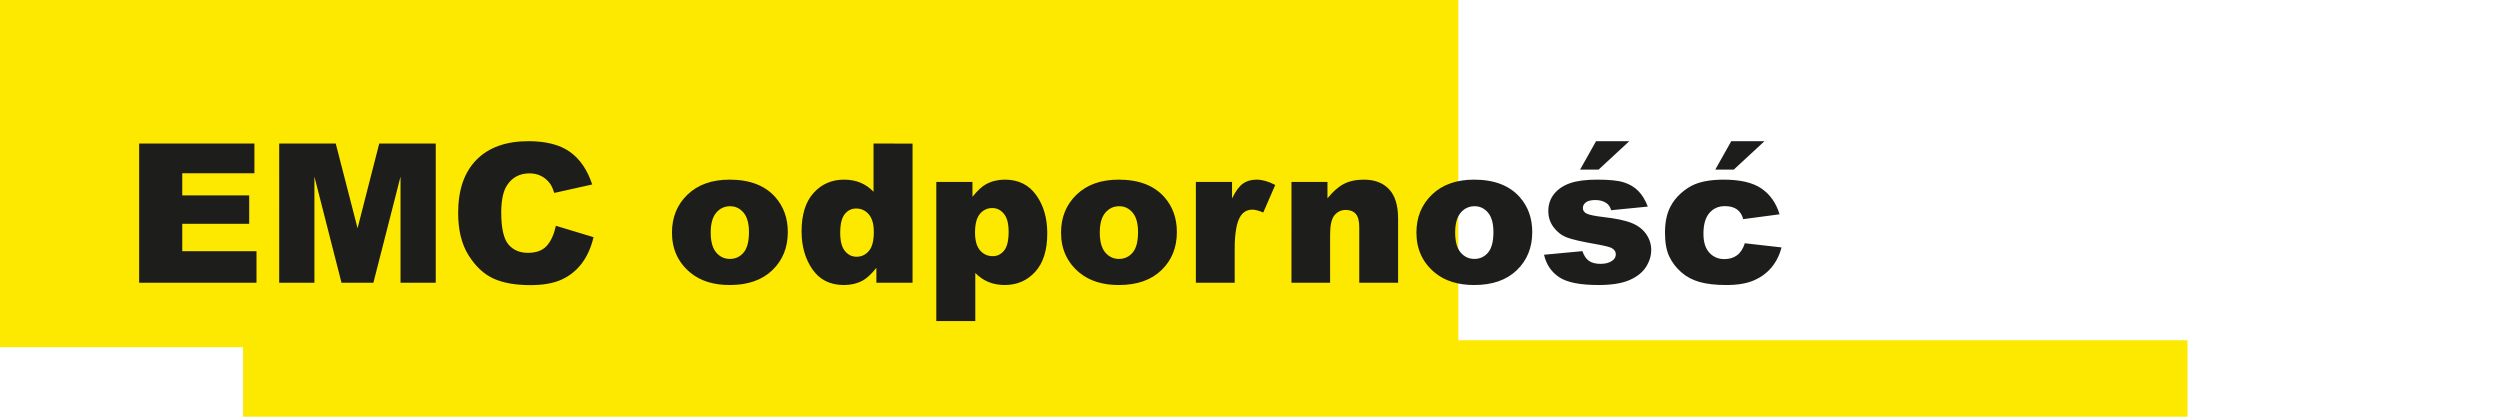 <?xml version="1.0" encoding="utf-8"?><svg xmlns="http://www.w3.org/2000/svg" xml:space="preserve" width="360px" height="60px" x="0px" y="0px" viewBox="0 0 360 60"><path fill="#FDE900" d="M0 0H210V50H0z"/><path fill="#FDE900" d="M35 49H315V60H35z"/><g fill="#1D1D1B"><path d="M20.037 20.673h16.598v4.279h-10.391v3.186h9.639v4.087h-9.639v3.951h10.691v4.539H20.037V20.673zM40.203 20.673h8.145l3.141 12.195 3.119-12.195h8.14v20.042h-5.072v-15.285l-3.908 15.285h-4.591l-3.901-15.285v15.285h-5.072V20.673zM80.043 32.513l5.428 1.641c-.365 1.522-.939 2.794-1.723 3.814-.784 1.021-1.757 1.791-2.919 2.311s-2.641.779-4.437.779c-2.179 0-3.958-.316-5.339-.949s-2.573-1.746-3.575-3.341c-1.003-1.594-1.504-3.634-1.504-6.121 0-3.315.882-5.863 2.646-7.645 1.764-1.78 4.259-2.671 7.485-2.671 2.524 0 4.509.511 5.954 1.531 1.444 1.021 2.518 2.589 3.22 4.703l-5.469 1.217c-.191-.61-.392-1.057-.602-1.34-.347-.474-.771-.838-1.271-1.094-.501-.255-1.062-.383-1.682-.383-1.404 0-2.479.564-3.227 1.693-.565.838-.848 2.153-.848 3.946 0 2.221.337 3.744 1.012 4.568.674.823 1.622 1.235 2.844 1.235 1.185 0 2.08-.332 2.687-.998C79.33 34.746 79.77 33.78 80.043 32.513zM96.764 33.497c0-2.215.747-4.04 2.242-5.475 1.495-1.436 3.514-2.153 6.057-2.153 2.907 0 5.104.843 6.59 2.529 1.194 1.358 1.791 3.031 1.791 5.017 0 2.233-.741 4.063-2.222 5.489-1.481 1.427-3.53 2.14-6.146 2.14-2.333 0-4.22-.592-5.66-1.777C97.648 37.8 96.764 35.876 96.764 33.497zM102.342 33.483c0 1.295.262 2.252.786 2.871.524.62 1.183.93 1.976.93.802 0 1.46-.305 1.976-.916.515-.61.772-1.59.772-2.939 0-1.258-.26-2.194-.779-2.809-.52-.615-1.162-.923-1.928-.923-.812 0-1.481.312-2.01.937C102.606 31.258 102.342 32.208 102.342 33.483zM131.408 20.673v20.042h-5.209v-2.146c-.729.912-1.395 1.527-1.996 1.846-.802.419-1.695.629-2.68.629-1.978 0-3.489-.752-4.532-2.256-1.044-1.504-1.565-3.331-1.565-5.482 0-2.406.576-4.247 1.729-5.523 1.153-1.276 2.618-1.914 4.396-1.914.866 0 1.652.146 2.358.438.706.292 1.333.729 1.88 1.312v-6.945H131.408zM125.83 33.415c0-1.139-.242-1.989-.725-2.549-.483-.561-1.094-.841-1.832-.841-.647 0-1.189.269-1.627.807s-.656 1.44-.656 2.707c0 1.186.226 2.054.677 2.604.451.552 1.009.827 1.675.827.711 0 1.303-.277 1.777-.834C125.593 35.58 125.83 34.673 125.83 33.415zM134.826 46.239V26.197h5.209v2.146c.72-.902 1.381-1.513 1.982-1.832.811-.428 1.709-.643 2.693-.643 1.941 0 3.443.743 4.505 2.229 1.062 1.486 1.593 3.322 1.593 5.509 0 2.416-.579 4.259-1.736 5.53-1.158 1.271-2.621 1.907-4.389 1.907-.857 0-1.639-.146-2.345-.438-.707-.291-1.338-.725-1.894-1.299v6.932H134.826zM140.404 33.497c0 1.148.241 2.001.725 2.557.483.557 1.094.834 1.832.834.647 0 1.189-.267 1.627-.8s.656-1.438.656-2.714c0-1.176-.228-2.039-.684-2.59-.456-.551-1.012-.827-1.668-.827-.711 0-1.304.278-1.777.834C140.641 31.347 140.404 32.249 140.404 33.497zM152.791 33.497c0-2.215.747-4.04 2.242-5.475 1.495-1.436 3.513-2.153 6.056-2.153 2.908 0 5.104.843 6.59 2.529 1.194 1.358 1.791 3.031 1.791 5.017 0 2.233-.74 4.063-2.221 5.489-1.482 1.427-3.53 2.14-6.146 2.14-2.333 0-4.22-.592-5.66-1.777C153.675 37.8 152.791 35.876 152.791 33.497zM158.369 33.483c0 1.295.262 2.252.787 2.871.523.62 1.182.93 1.975.93.803 0 1.461-.305 1.977-.916.514-.61.771-1.59.771-2.939 0-1.258-.26-2.194-.779-2.809-.52-.615-1.162-.923-1.928-.923-.811 0-1.48.312-2.01.937C158.633 31.258 158.369 32.208 158.369 33.483zM172.205 26.197h5.209v2.379c.502-1.03 1.02-1.738 1.553-2.126.533-.387 1.191-.581 1.975-.581.82 0 1.719.255 2.693.766l-1.723 3.965c-.656-.273-1.176-.41-1.559-.41-.729 0-1.294.301-1.695.902-.574.848-.861 2.434-.861 4.758v4.867h-5.592V26.197zM185.972 26.197h5.182v2.365c.775-.966 1.559-1.656 2.352-2.071.793-.415 1.76-.622 2.898-.622 1.541 0 2.746.458 3.617 1.374.869.916 1.305 2.331 1.305 4.245v9.229h-5.592v-7.984c0-.911-.168-1.556-.506-1.934-.337-.378-.811-.567-1.422-.567-.674 0-1.221.255-1.641.766-.419.51-.629 1.426-.629 2.748v6.973h-5.564V26.197zM203.965 33.497c0-2.215.748-4.04 2.242-5.475 1.495-1.436 3.514-2.153 6.057-2.153 2.908 0 5.104.843 6.59 2.529 1.194 1.358 1.791 3.031 1.791 5.017 0 2.233-.74 4.063-2.221 5.489-1.482 1.427-3.53 2.14-6.146 2.14-2.333 0-4.22-.592-5.66-1.777C204.849 37.8 203.965 35.876 203.965 33.497zM209.543 33.483c0 1.295.262 2.252.787 2.871.523.62 1.182.93 1.975.93.803 0 1.461-.305 1.977-.916.514-.61.771-1.59.771-2.939 0-1.258-.26-2.194-.779-2.809-.52-.615-1.162-.923-1.928-.923-.811 0-1.48.312-2.01.937C209.807 31.258 209.543 32.208 209.543 33.483zM222.34 36.683l5.523-.52c.229.656.547 1.126.957 1.408.41.283.957.424 1.641.424.748 0 1.326-.159 1.736-.478.319-.236.479-.532.479-.888 0-.4-.209-.709-.629-.928-.301-.155-1.098-.346-2.393-.573-1.932-.337-3.273-.649-4.025-.936-.752-.287-1.387-.771-1.9-1.455-.516-.683-.773-1.461-.773-2.335 0-.956.278-1.78.834-2.472.557-.692 1.322-1.209 2.297-1.55.976-.341 2.283-.512 3.924-.512 1.732 0 3.01.132 3.836.396.824.265 1.512.675 2.064 1.23.551.556 1.009 1.308 1.373 2.256l-5.277.52c-.137-.465-.364-.807-.684-1.025-.438-.292-.966-.438-1.586-.438-.629 0-1.086.111-1.373.334s-.432.494-.432.812c0 .355.183.624.547.806.365.182 1.158.345 2.379.492 1.851.209 3.227.5 4.129.874.902.373 1.594.905 2.072 1.598s.717 1.452.717 2.28c0 .838-.252 1.653-.758 2.445s-1.305 1.423-2.393 1.892c-1.09.469-2.573.703-4.451.703-2.652 0-4.541-.378-5.666-1.135C223.381 39.153 222.659 38.077 222.34 36.683zM229.832 20.332h4.785l-4.416 4.088h-2.666L229.832 20.332zM251.256 35.028l5.291.602c-.291 1.104-.77 2.058-1.436 2.864-.665.807-1.516 1.434-2.549 1.88-1.035.446-2.35.67-3.945.67-1.54 0-2.822-.144-3.848-.43-1.025-.287-1.908-.751-2.646-1.394-.738-.642-1.316-1.396-1.736-2.261-.419-.865-.629-2.013-.629-3.442 0-1.493.256-2.736.766-3.729.374-.729.885-1.382 1.531-1.96.647-.578 1.312-1.008 1.996-1.291 1.085-.446 2.475-.669 4.17-.669 2.37 0 4.178.424 5.422 1.271s2.116 2.087 2.617 3.719l-5.236.697c-.164-.619-.463-1.086-.895-1.401-.434-.314-1.015-.472-1.744-.472-.92 0-1.666.33-2.234.989-.57.66-.855 1.658-.855 2.996 0 1.192.283 2.097.848 2.716.565.618 1.285.928 2.16.928.729 0 1.342-.187 1.84-.561C250.638 36.378 251.009 35.804 251.256 35.028zM249.3 20.332h4.785l-4.416 4.088h-2.666L249.3 20.332z"/></g></svg>